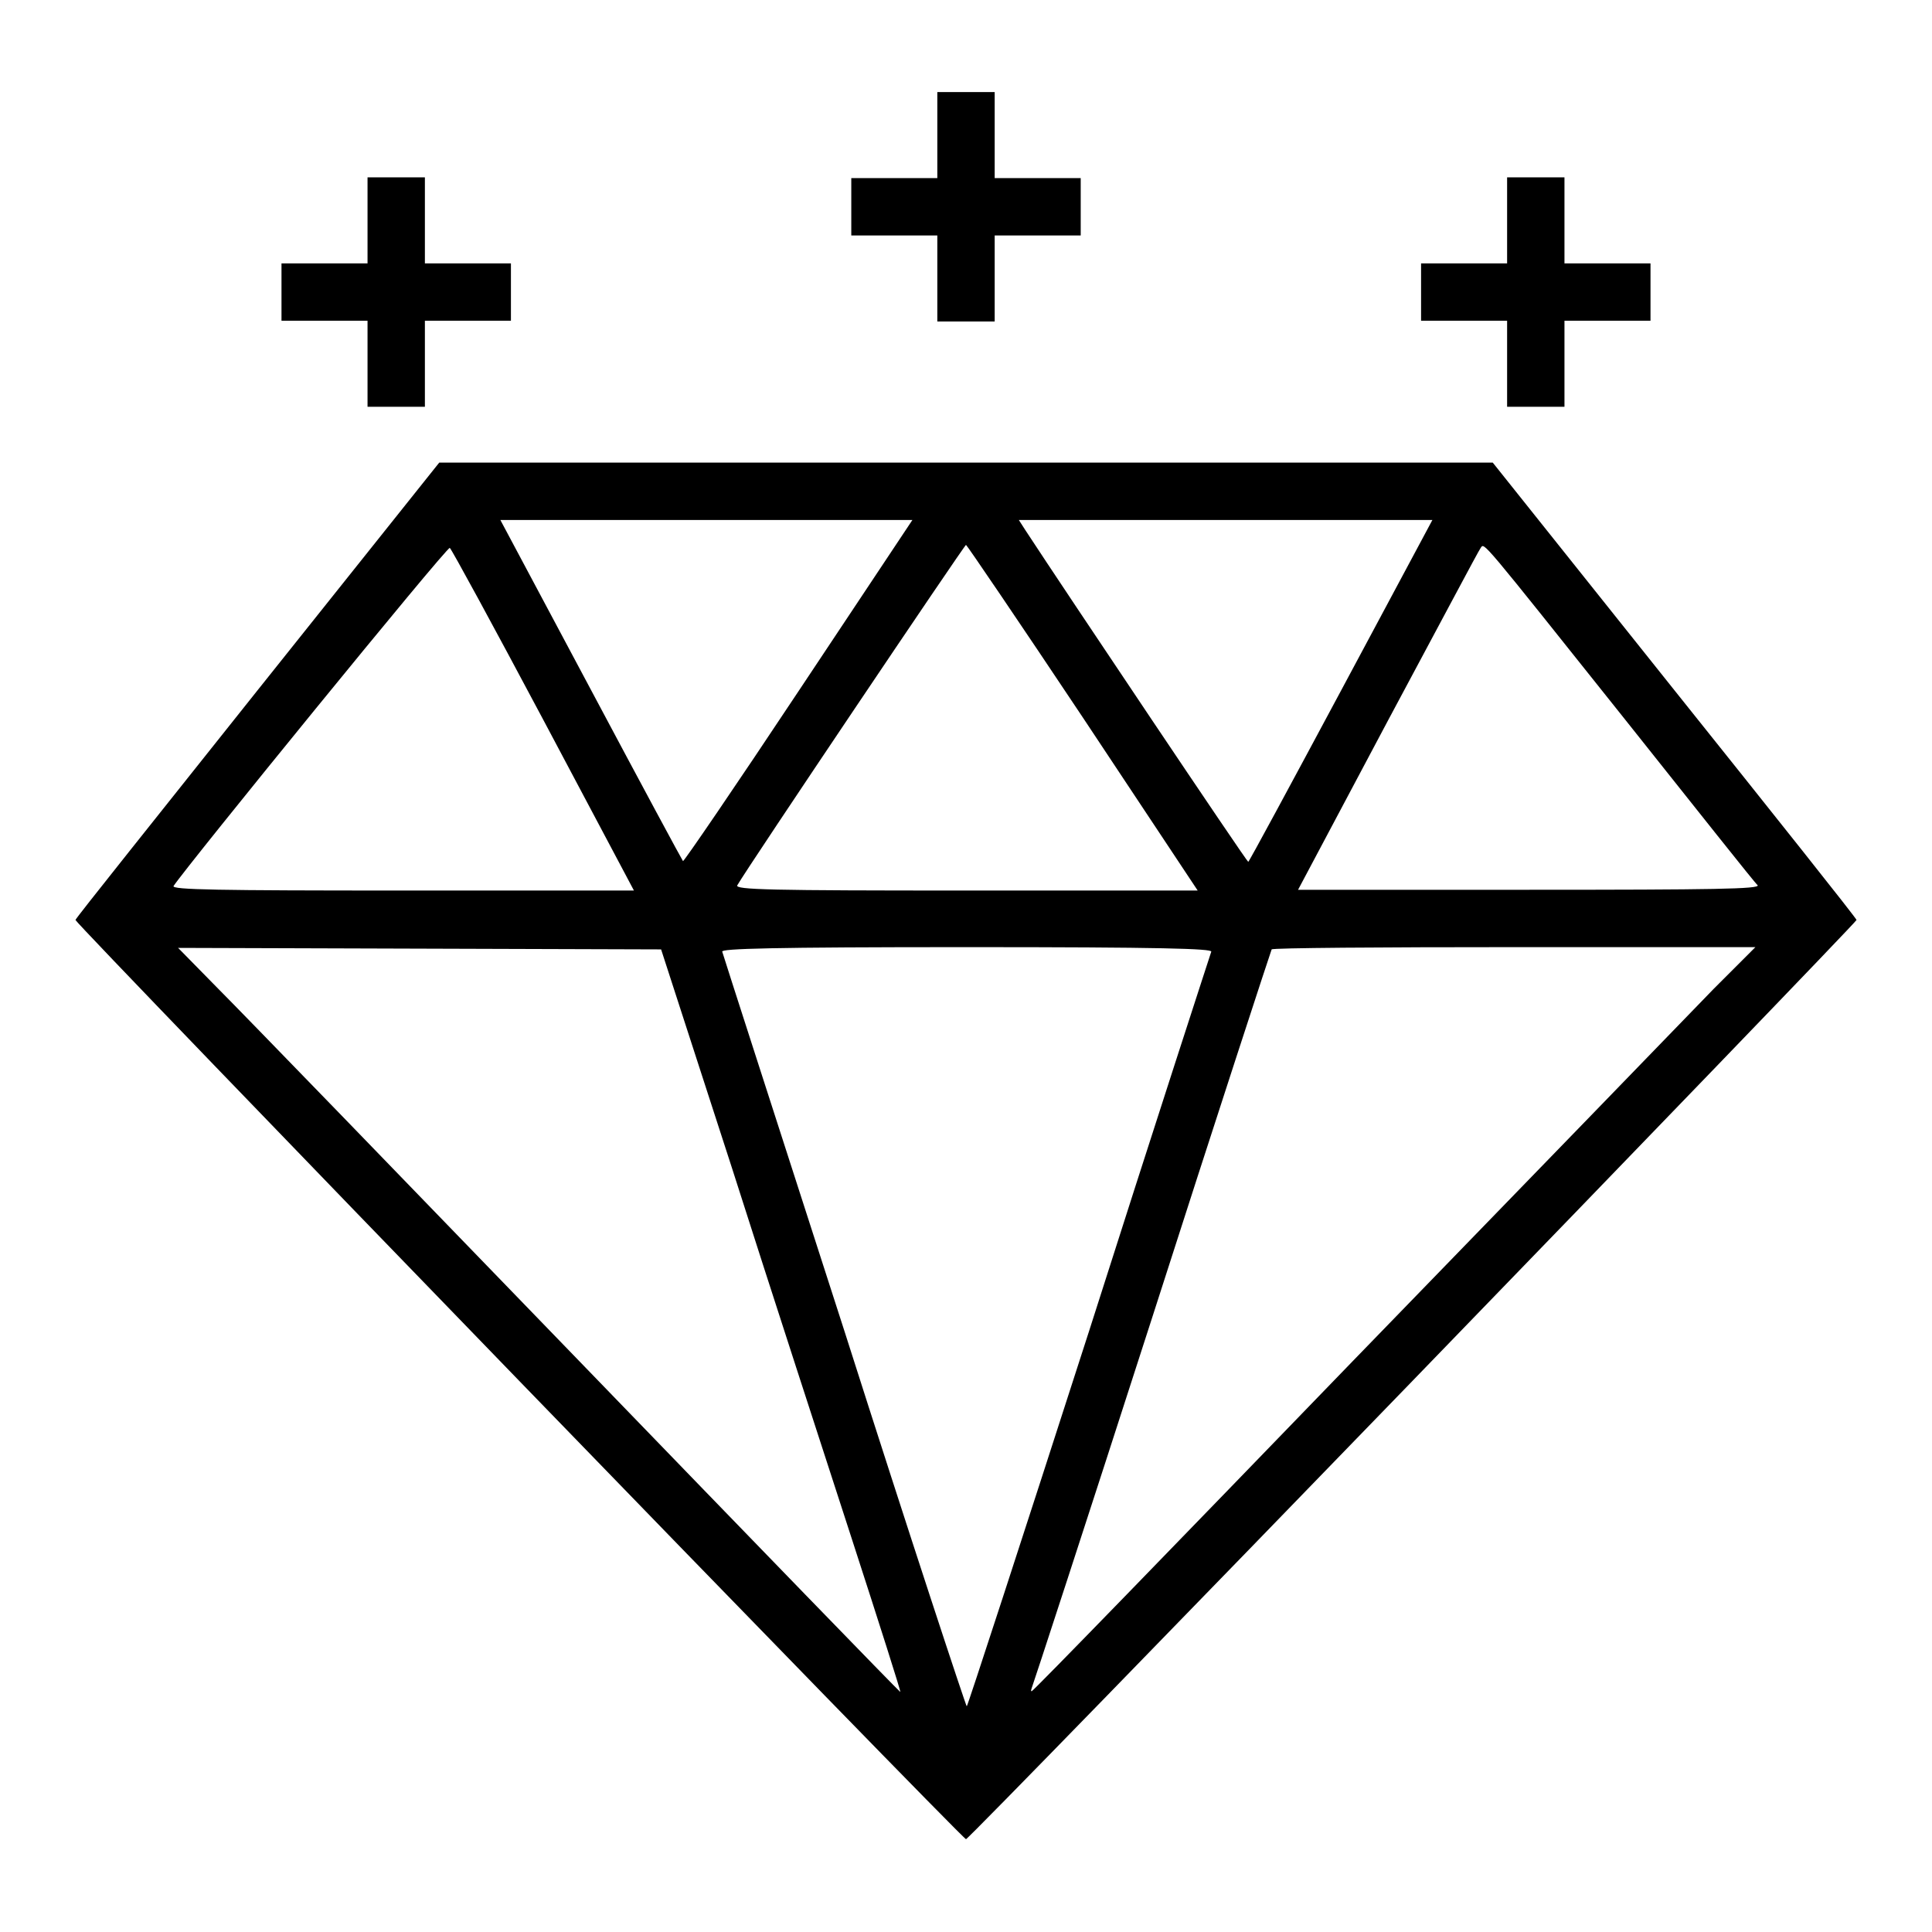 <?xml version="1.0" encoding="utf-8"?>
<!-- Svg Vector Icons : http://www.onlinewebfonts.com/icon -->
<!DOCTYPE svg PUBLIC "-//W3C//DTD SVG 1.1//EN" "http://www.w3.org/Graphics/SVG/1.1/DTD/svg11.dtd">
<svg version="1.1" xmlns="http://www.w3.org/2000/svg" xmlns:xlink="http://www.w3.org/1999/xlink" x="0px" y="0px" viewBox="0 0 256 256" enable-background="new 0 0 256 256" xml:space="preserve">
<g><g><g><path fill="#000000" d="M124.2,17.9v5.7h-5.7h-5.7v3.8v3.8h5.7h5.7v5.7v5.7h3.8h3.8v-5.7v-5.7h5.7h5.7v-3.8v-3.8h-5.7h-5.7v-5.7v-5.7H128h-3.8V17.9z"/><path fill="#000000" d="M48.7,29.2v5.7H43h-5.7v3.8v3.8H43h5.7v5.7v5.7h3.8h3.8v-5.7v-5.7h5.7h5.7v-3.8v-3.8h-5.7h-5.7v-5.7v-5.7h-3.8h-3.8V29.2z"/><path fill="#000000" d="M199.7,29.2v5.7h-5.7h-5.7v3.8v3.8h5.7h5.7v5.7v5.7h3.8h3.8v-5.7v-5.7h5.7h5.7v-3.8v-3.8H213h-5.7v-5.7v-5.7h-3.8h-3.8V29.2z"/><path fill="#000000" d="M34.1,91.5C20.9,108.1,10,121.7,10,121.9c0,0.5,117.5,121.8,118,121.8s118-121.4,118-121.8c0-0.2-10.9-13.9-24.1-30.4l-24.1-30.2H128H58.2L34.1,91.5z M105.8,91.6c-8.3,12.5-15.2,22.6-15.3,22.5c-0.1-0.1-5.6-10.3-12.2-22.7l-12-22.5h27.3h27.3L105.8,91.6z M177.7,91.5c-6.7,12.5-12.2,22.7-12.3,22.7c-0.2,0-24.2-35.8-29.5-43.9l-0.9-1.4h27.4h27.4L177.7,91.5z M72,95.4L84,118H53.3c-24.4,0-30.6-0.1-30.3-0.6c1.7-2.6,36.3-45.1,36.6-44.8C59.8,72.7,65.4,83,72,95.4z M143.5,95.1l15.2,22.9H128c-25.9,0-30.7-0.1-30.3-0.7C99,115,127.8,72.2,128,72.2C128.1,72.2,135.1,82.5,143.5,95.1z M215.3,95.3c9.4,11.8,17.3,21.8,17.6,22c0.3,0.5-5.8,0.6-30.3,0.6H172l11.9-22.4c6.6-12.3,12.1-22.7,12.3-22.9C196.7,71.9,196,71.1,215.3,95.3z M97,154.8c5.1,16,12.3,38.1,15.9,49.2c3.6,11.1,6.5,20.2,6.4,20.2c-0.1,0-19.2-19.7-42.5-43.8c-23.3-24.1-44.8-46.3-47.8-49.3l-5.4-5.5l32,0.1l32,0.1L97,154.8z M160.5,126.1c-0.1,0.3-7.5,23-16.2,50.3c-8.8,27.3-16.1,49.7-16.2,49.7c-0.1,0-7.5-22.4-16.2-49.7c-8.8-27.3-16.1-49.9-16.2-50.3c-0.2-0.4,6.5-0.6,32.4-0.6S160.6,125.7,160.5,126.1z M227.1,131c-3,3.1-24.5,25.3-47.8,49.3c-23.3,24.1-42.4,43.8-42.6,43.8c-0.1,0-0.1-0.1,0-0.4c0.1-0.2,7.3-22.2,15.9-48.9c8.6-26.8,15.8-48.8,15.9-49c0.1-0.2,14.6-0.3,32.1-0.3h32L227.1,131z"/></g></g></g>
</svg>